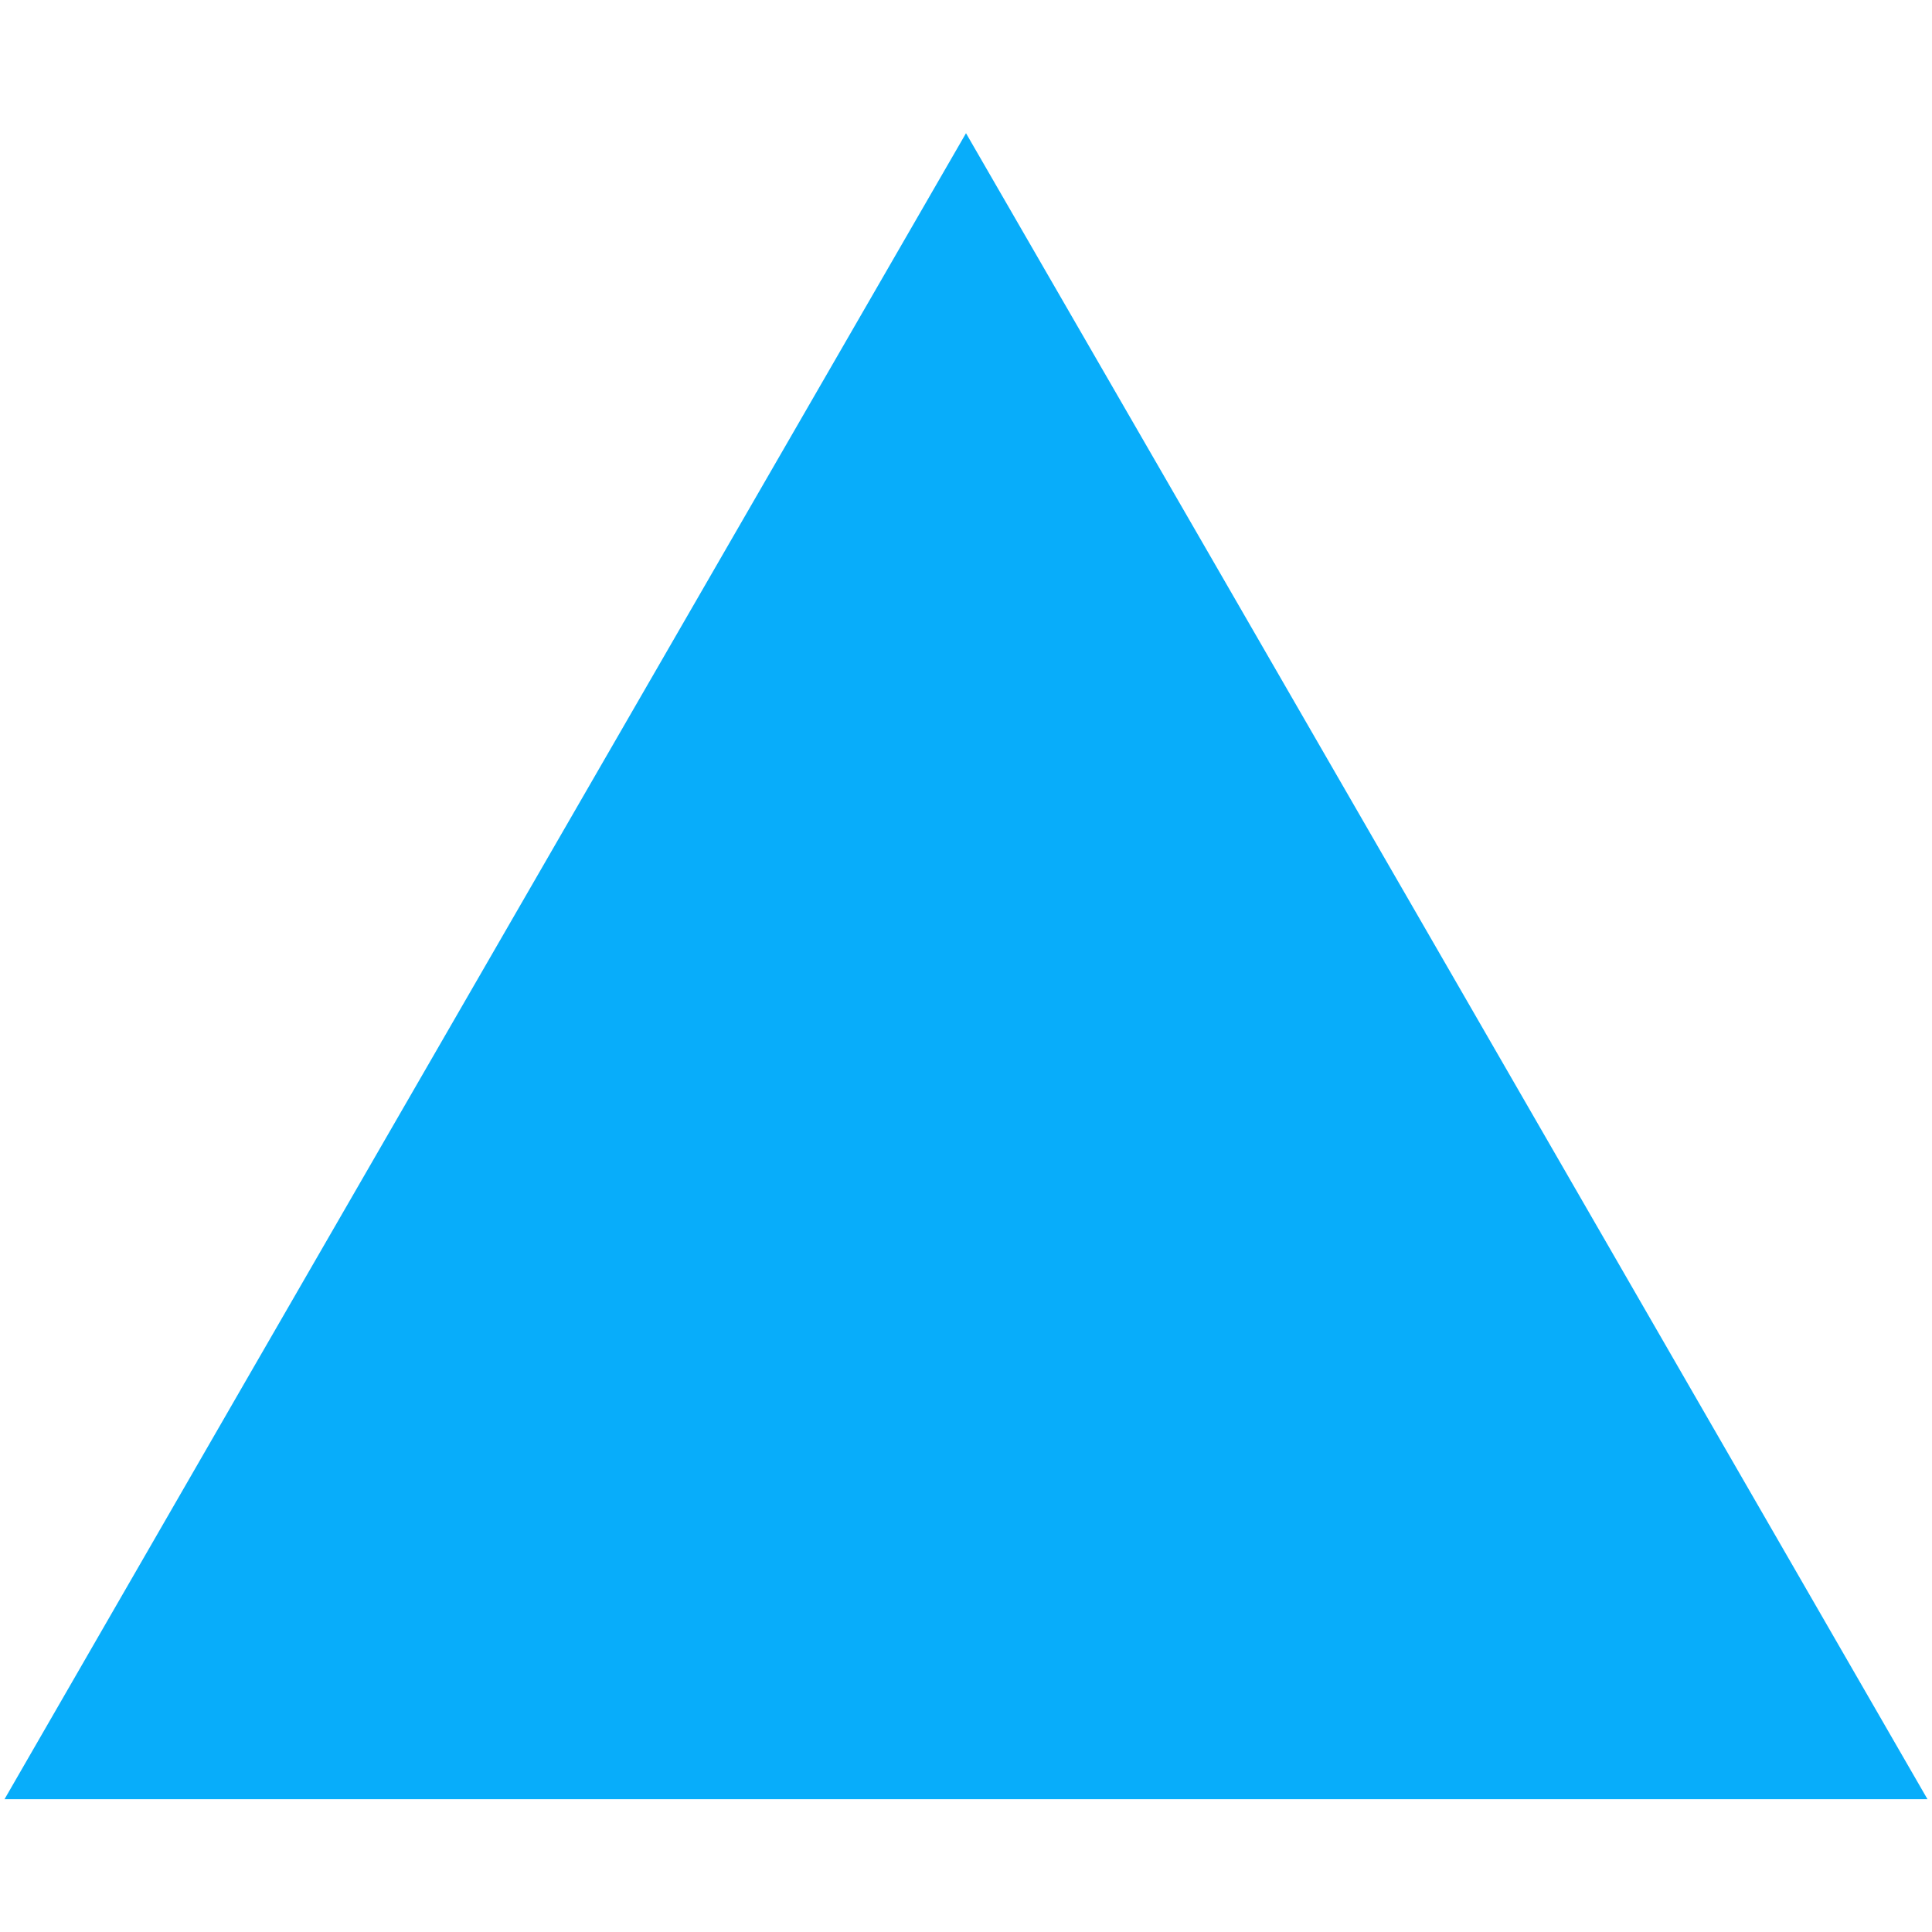 <?xml version="1.0" encoding="utf-8"?>
<!-- Generator: Adobe Illustrator 27.0.0, SVG Export Plug-In . SVG Version: 6.00 Build 0)  -->
<svg version="1.1" id="Calque_1" xmlns="http://www.w3.org/2000/svg" xmlns:xlink="http://www.w3.org/1999/xlink" x="0px" y="0px"
	 viewBox="0 0 512 512" style="enable-background:new 0 0 512 512;" xml:space="preserve">
<style type="text/css">
	.st0{fill:#08ADFA;}
</style>
<path class="st0" d="M256,35.3c85,147.1,169.9,294.3,254.8,441.5c-169.9,0-339.8,0-509.6,0C86.1,329.5,171.1,182.4,256,35.3z"/>
</svg>
